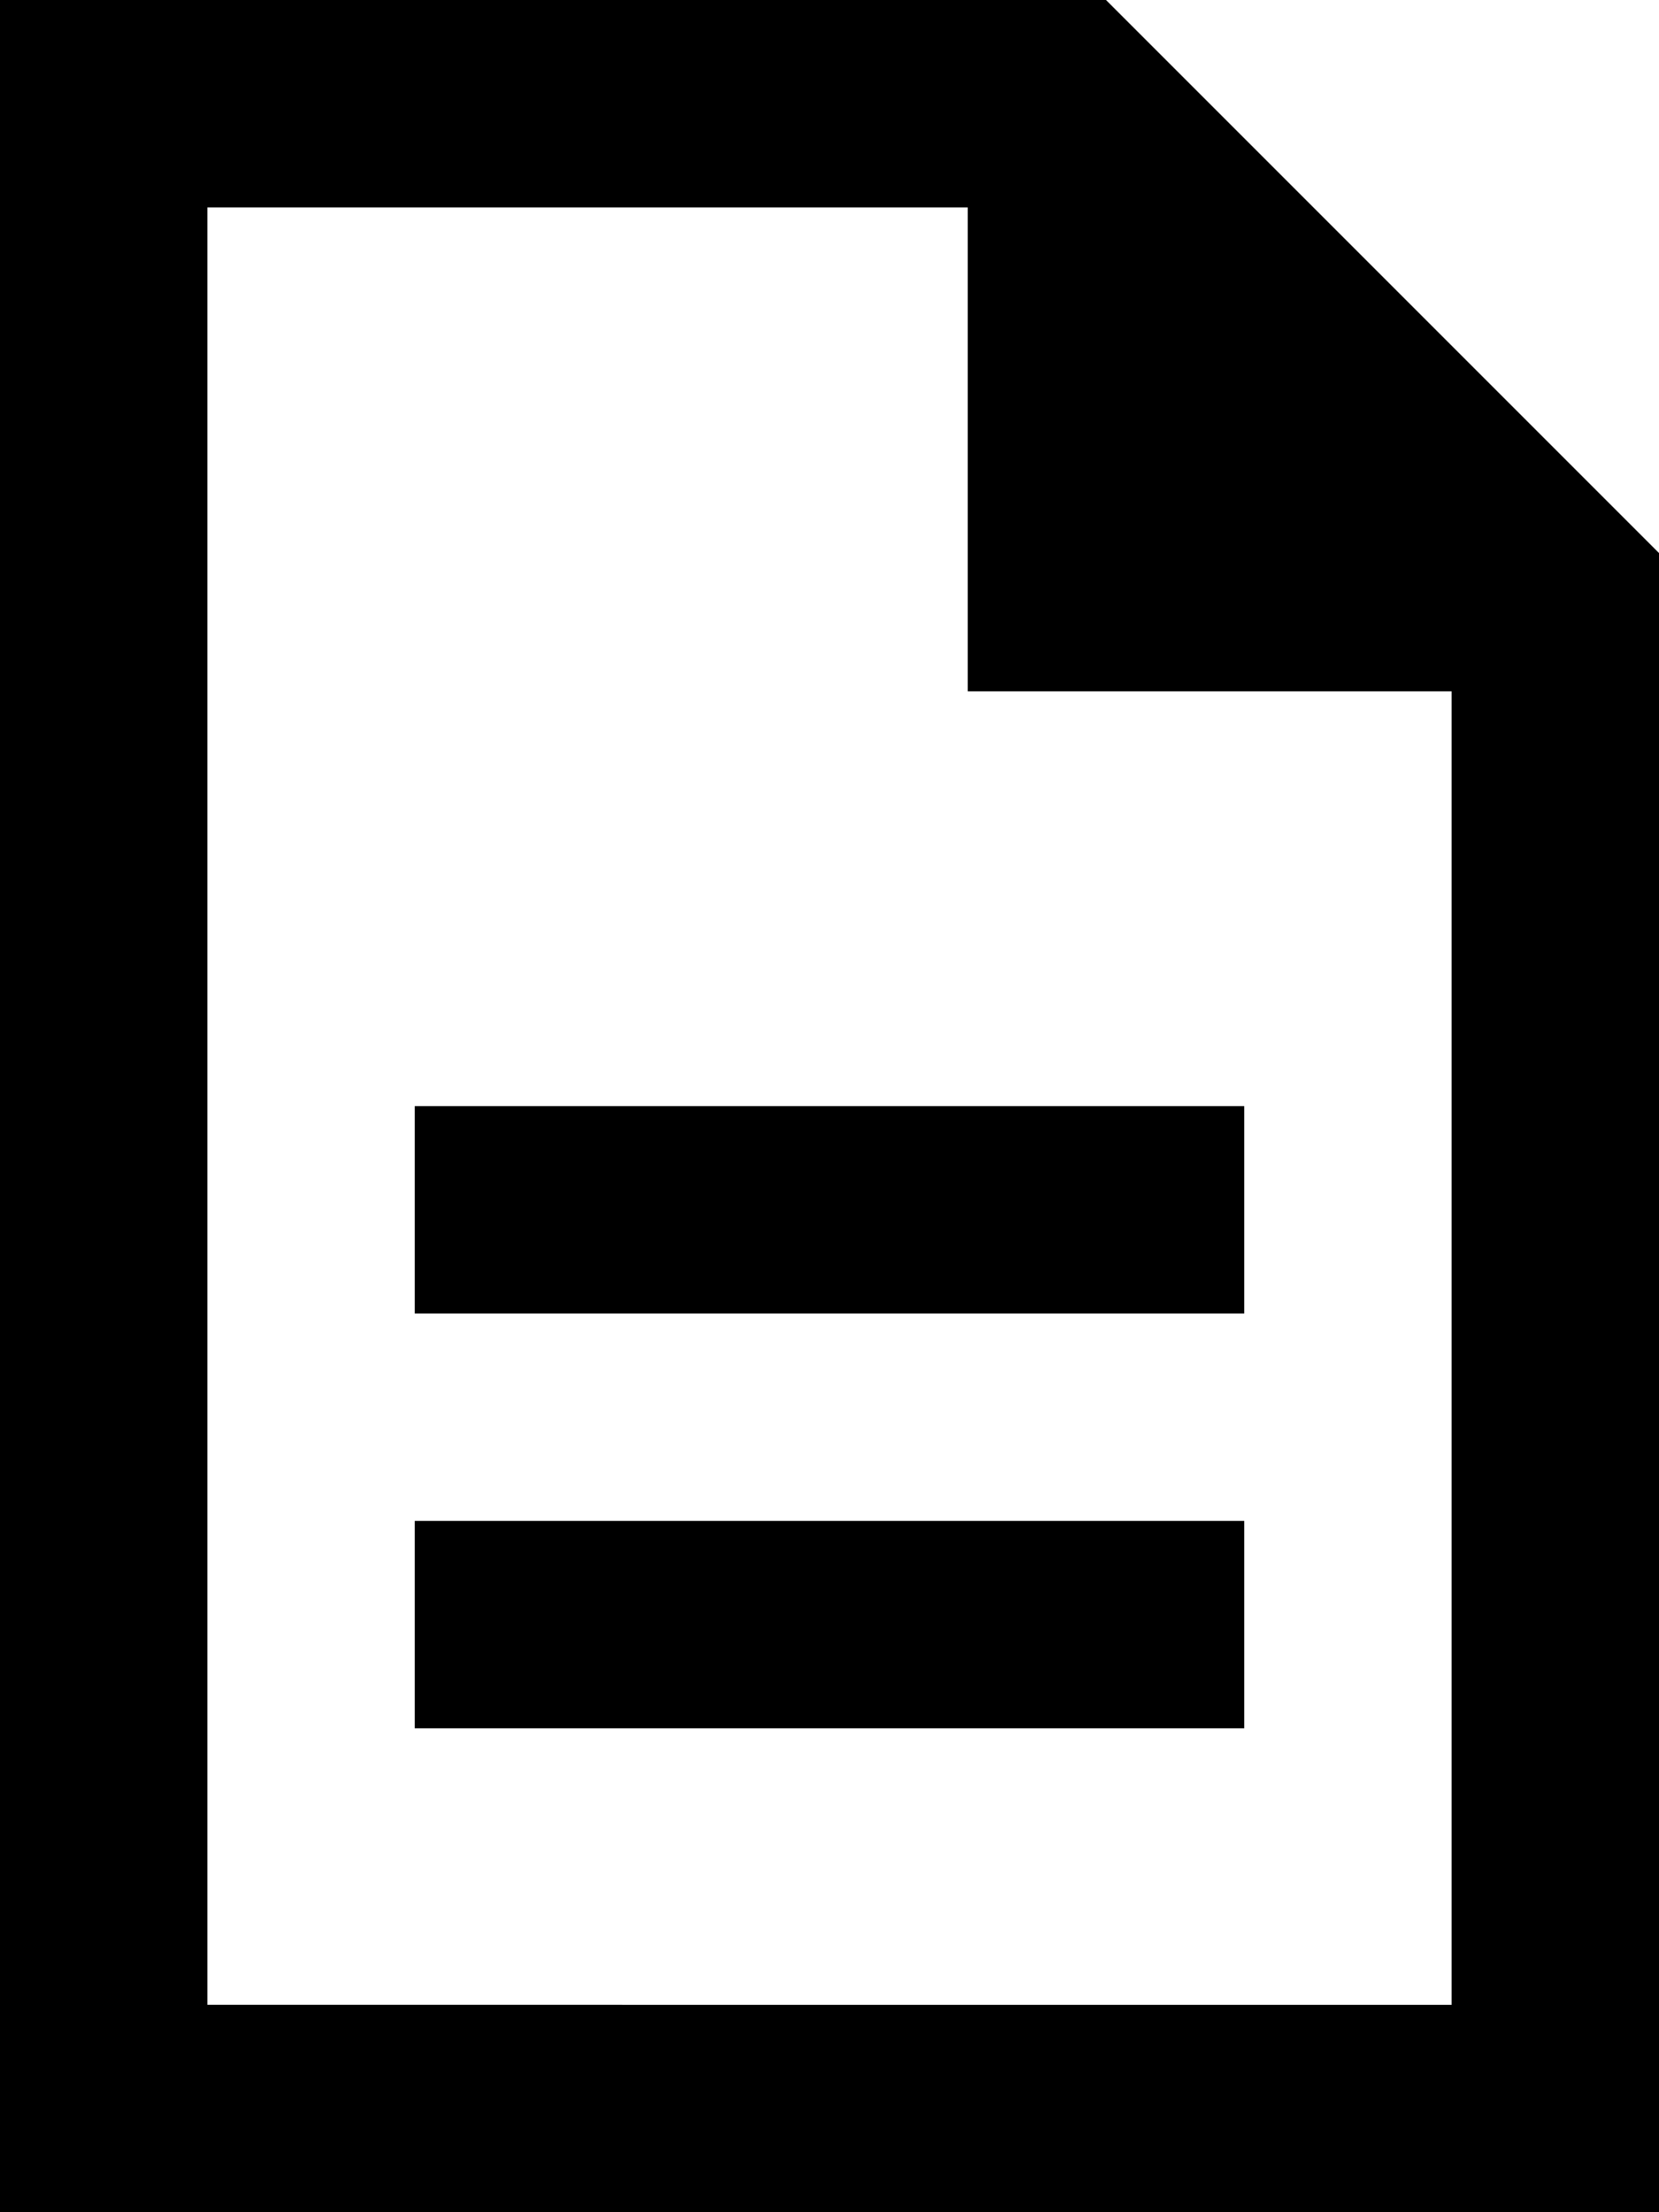 <svg xmlns="http://www.w3.org/2000/svg" viewBox="0 0 384 512"><!--! Font Awesome Pro 6.7.1 by @fontawesome - https://fontawesome.com License - https://fontawesome.com/license (Commercial License) Copyright 2024 Fonticons, Inc. --><path d="M48 464L48 48l176 0 0 112 112 0 0 304L48 464zM256 0L48 0 0 0 0 48 0 464l0 48 48 0 288 0 48 0 0-48 0-336L256 0zM120 256l-24 0 0 48 24 0 144 0 24 0 0-48-24 0-144 0zm0 96l-24 0 0 48 24 0 144 0 24 0 0-48-24 0-144 0z"/></svg>